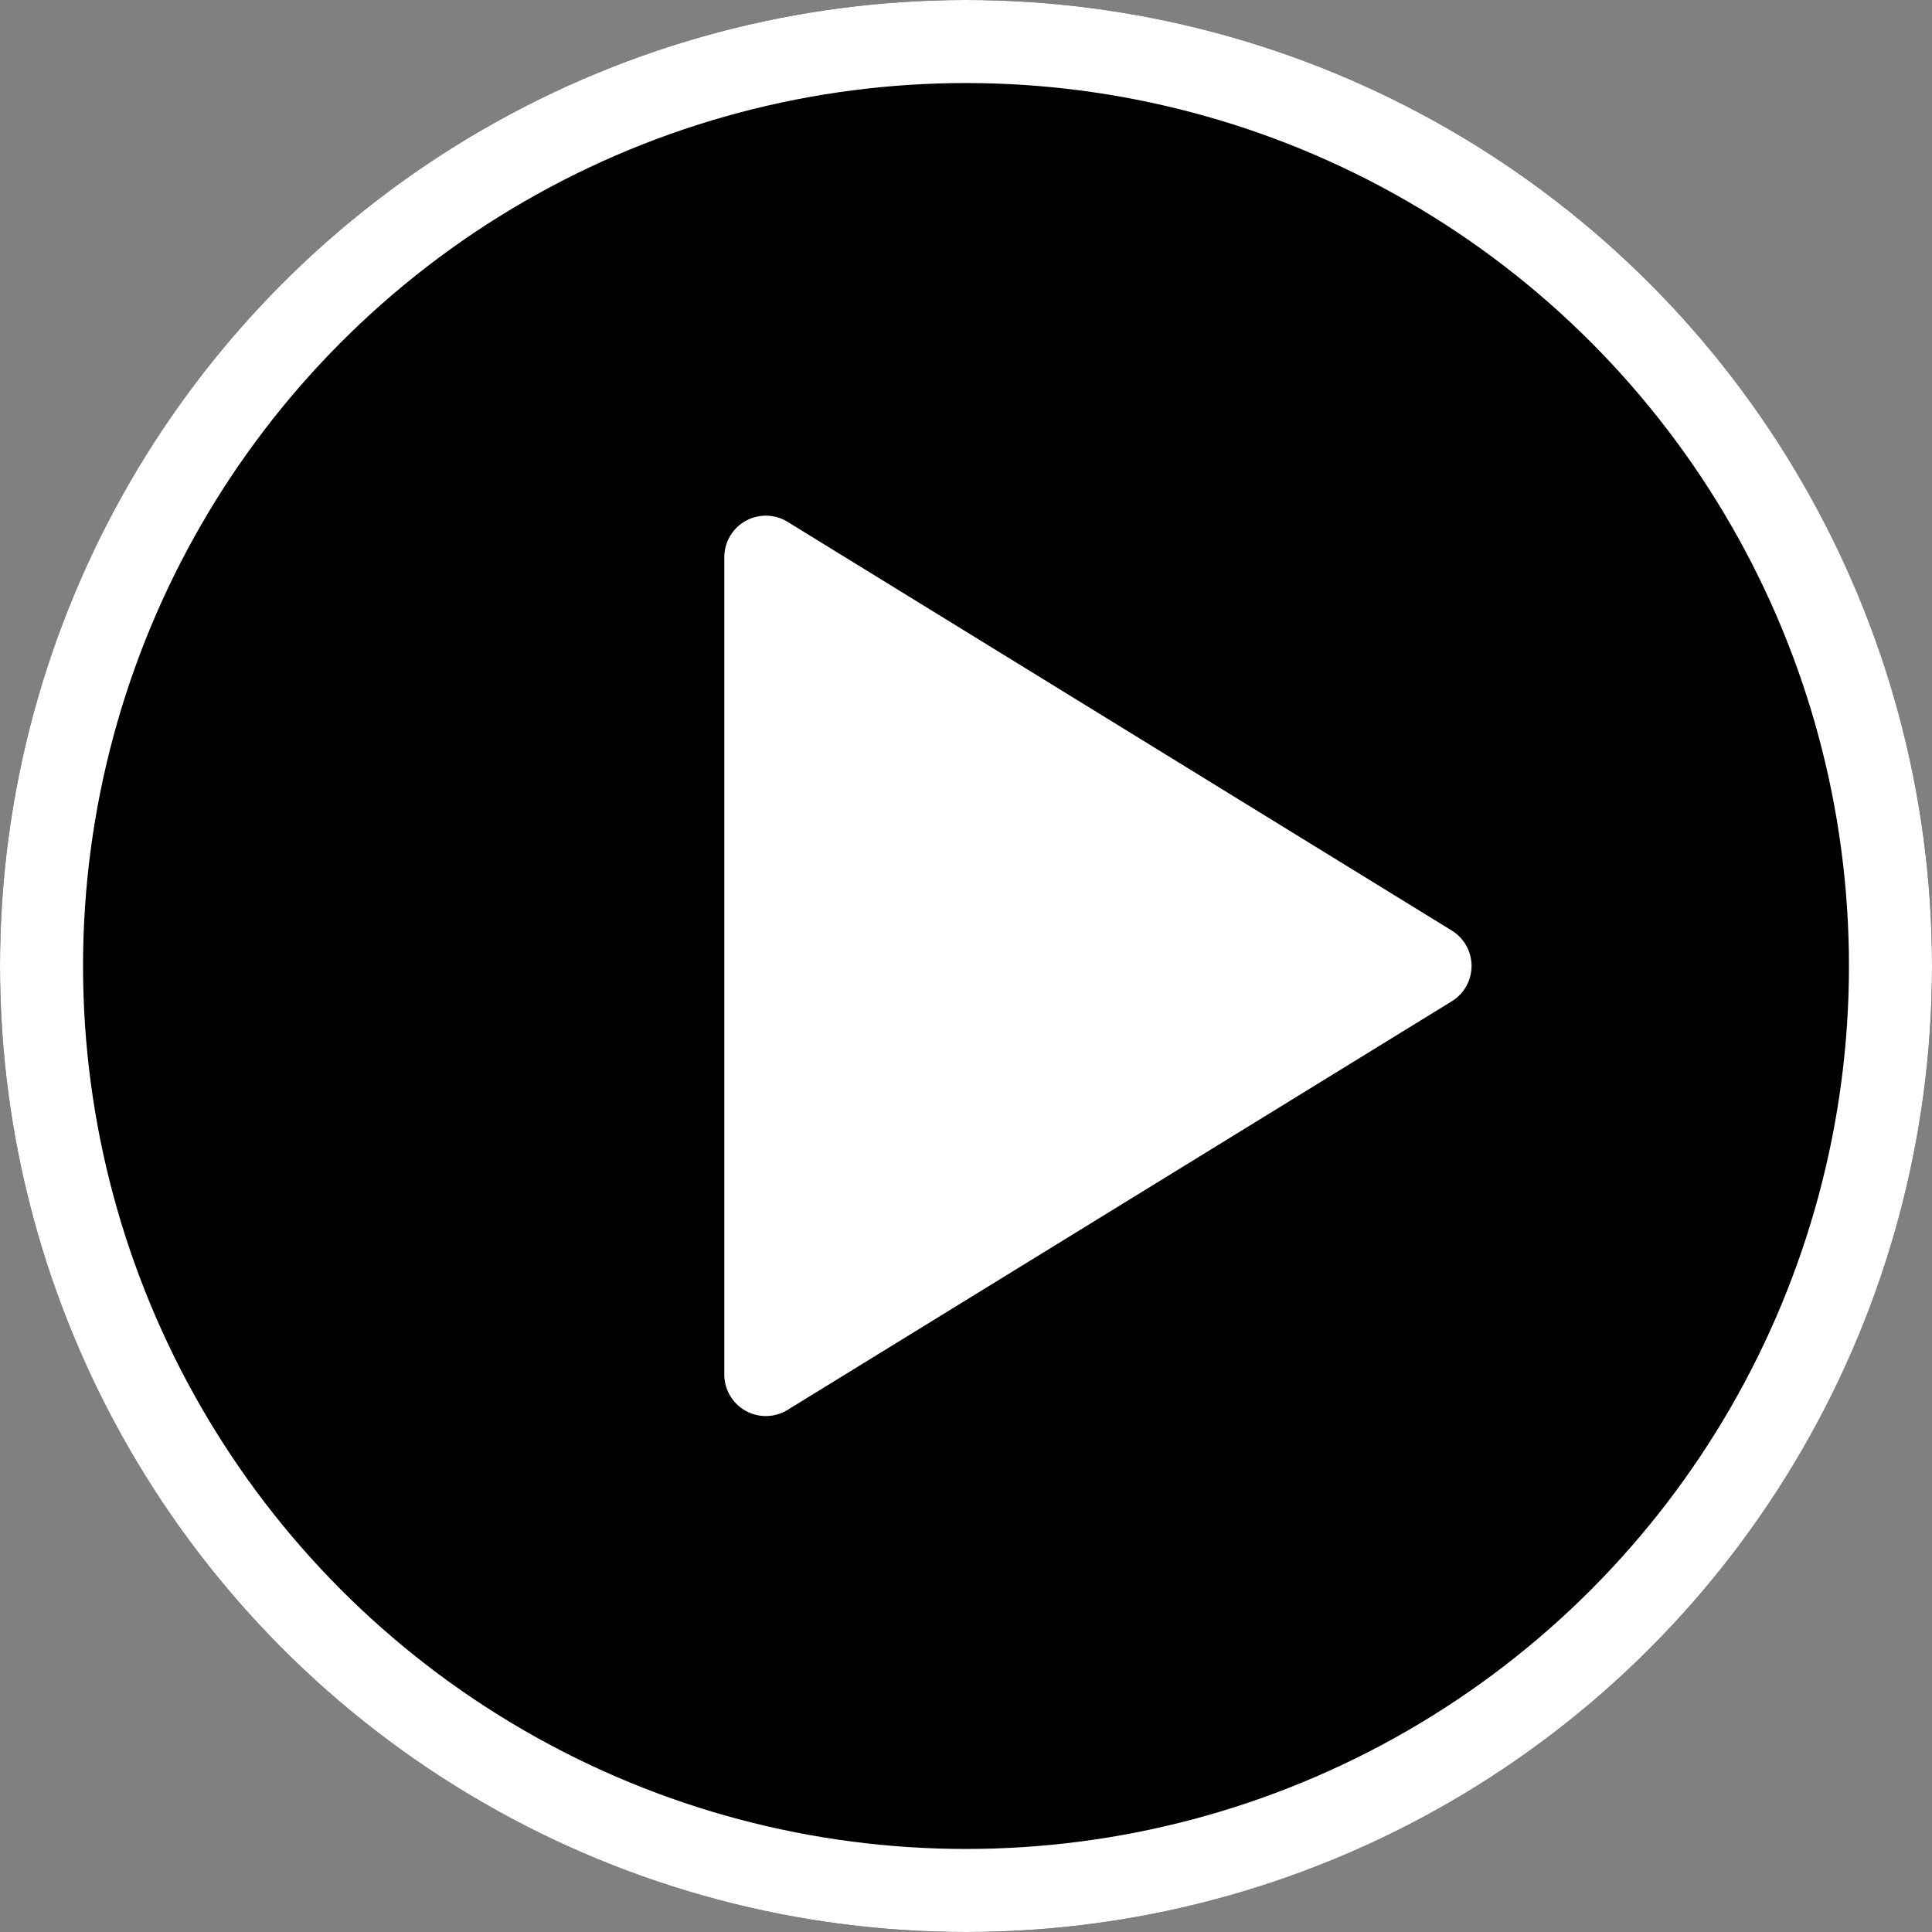 <svg xmlns="http://www.w3.org/2000/svg" width="46.532" height="46.532" viewBox="0 0 46.532 46.532">
  <rect x="0" y="0" width="46.532" height="46.532" fill="#808080" stroke="none"/>
  <g id="Group_1493" data-name="Group 1493" transform="translate(-800.26 -2679.734)">
    <g id="Ellipse_1" data-name="Ellipse 1" transform="translate(800.26 2679.734)" stroke="#fff" stroke-width="2">
      <circle cx="23.266" cy="23.266" r="23.266" stroke="none"/>
      <circle cx="23.266" cy="23.266" r="22.266" fill="none"/>
    </g>
    <path id="Polygon_1" data-name="Polygon 1" d="M10.781,1.384a1,1,0,0,1,1.7,0l9.843,16a1,1,0,0,1-.852,1.524H1.79A1,1,0,0,1,.938,17.38Z" transform="translate(836.613 2691.367) rotate(90)" fill="#fff"/>
  </g>
</svg>

